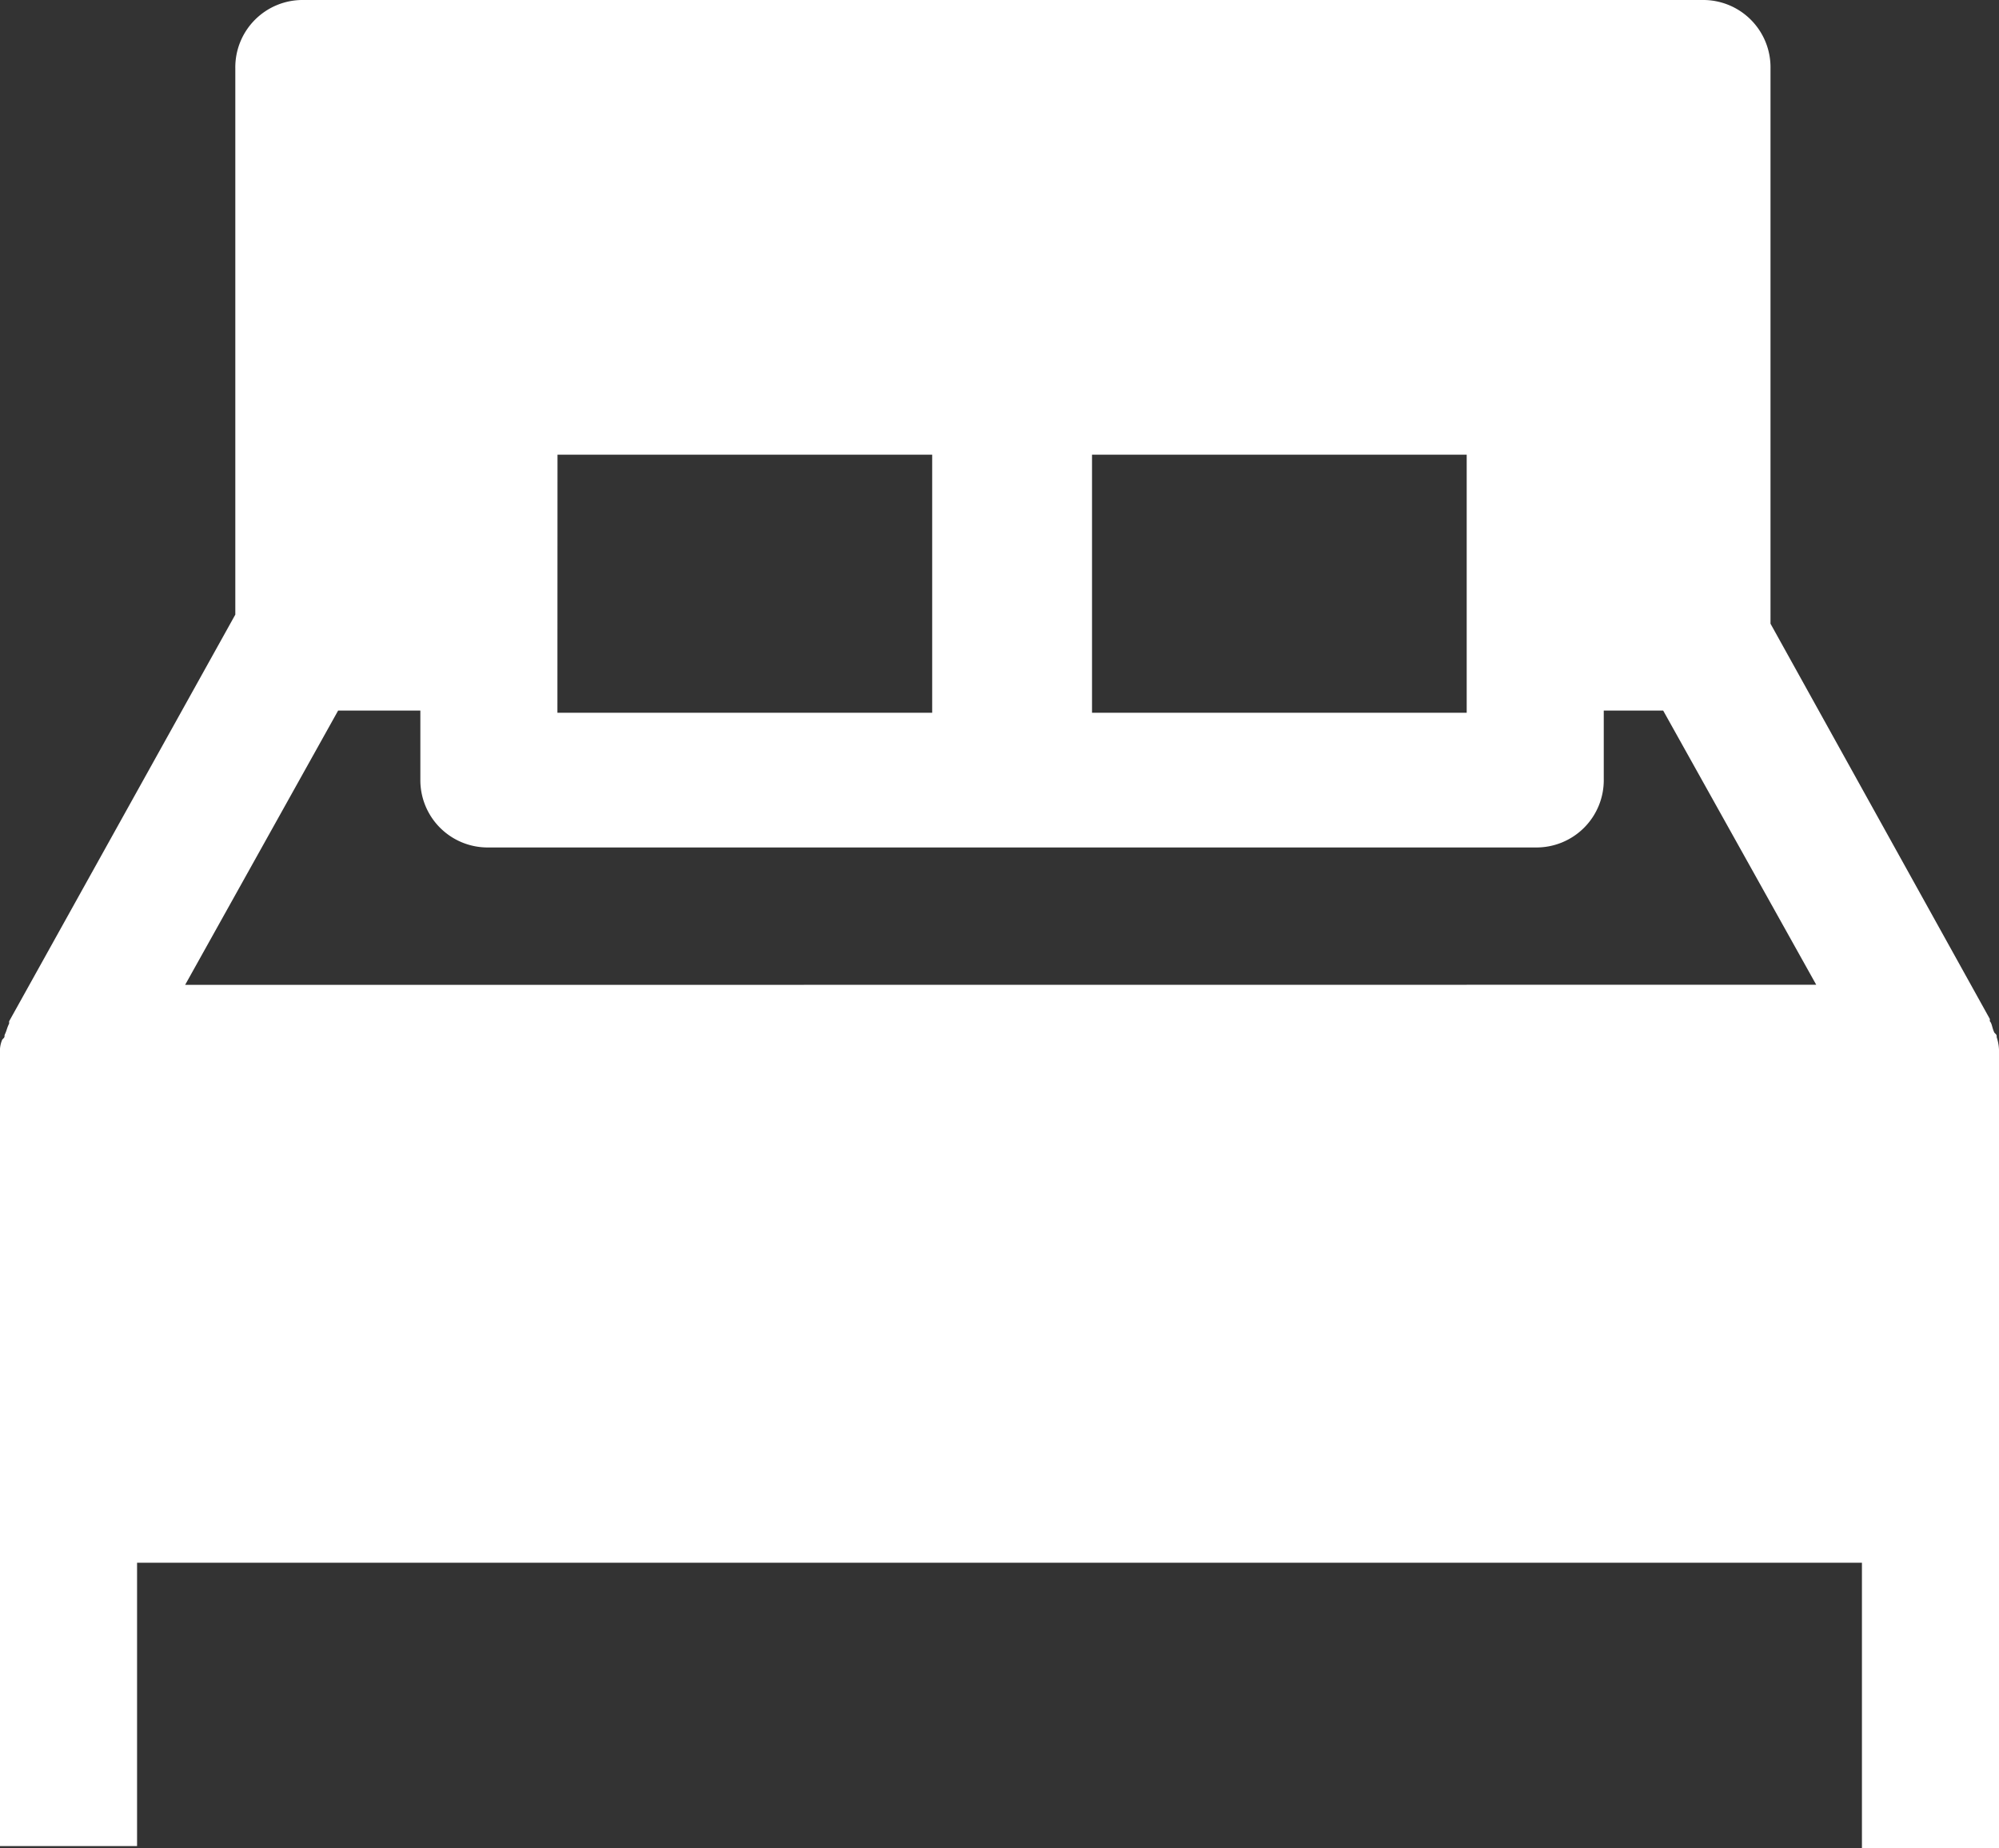 <svg xmlns="http://www.w3.org/2000/svg" width="46" height="42.531" viewBox="0 0 46 42.531"><rect x="0" y="0" width="46" height="42.531" fill="#333333" stroke="none"/><g transform="translate(-1305 -1678)"><path d="M45.947,23.867c0-.053,0-.053-.053-.105-.053-.105-.053-.21-.105-.263v-.053l-5.047-9.095V1.577A1.549,1.549,0,0,0,39.166,0H6.992A1.549,1.549,0,0,0,5.415,1.577V14.142L.21,23.5v.053c-.053.105-.053.158-.105.263,0,.053,0,.053-.053.105A.667.667,0,0,0,0,24.235V42.478H3.154V35.959H42.846V42.53H46V24.235A1.026,1.026,0,0,0,45.947,23.867ZM25.129,10.462h8.622V16.4H25.129Zm-12.3,0h8.622V16.4H12.827Zm-8.569,12.2L7.781,16.35H9.673v1.577A1.549,1.549,0,0,0,11.25,19.5H35.328a1.549,1.549,0,0,0,1.577-1.577V16.35h1.367l3.522,6.309Z" transform="translate(1305 1678)" fill="#fff"/></g></svg>